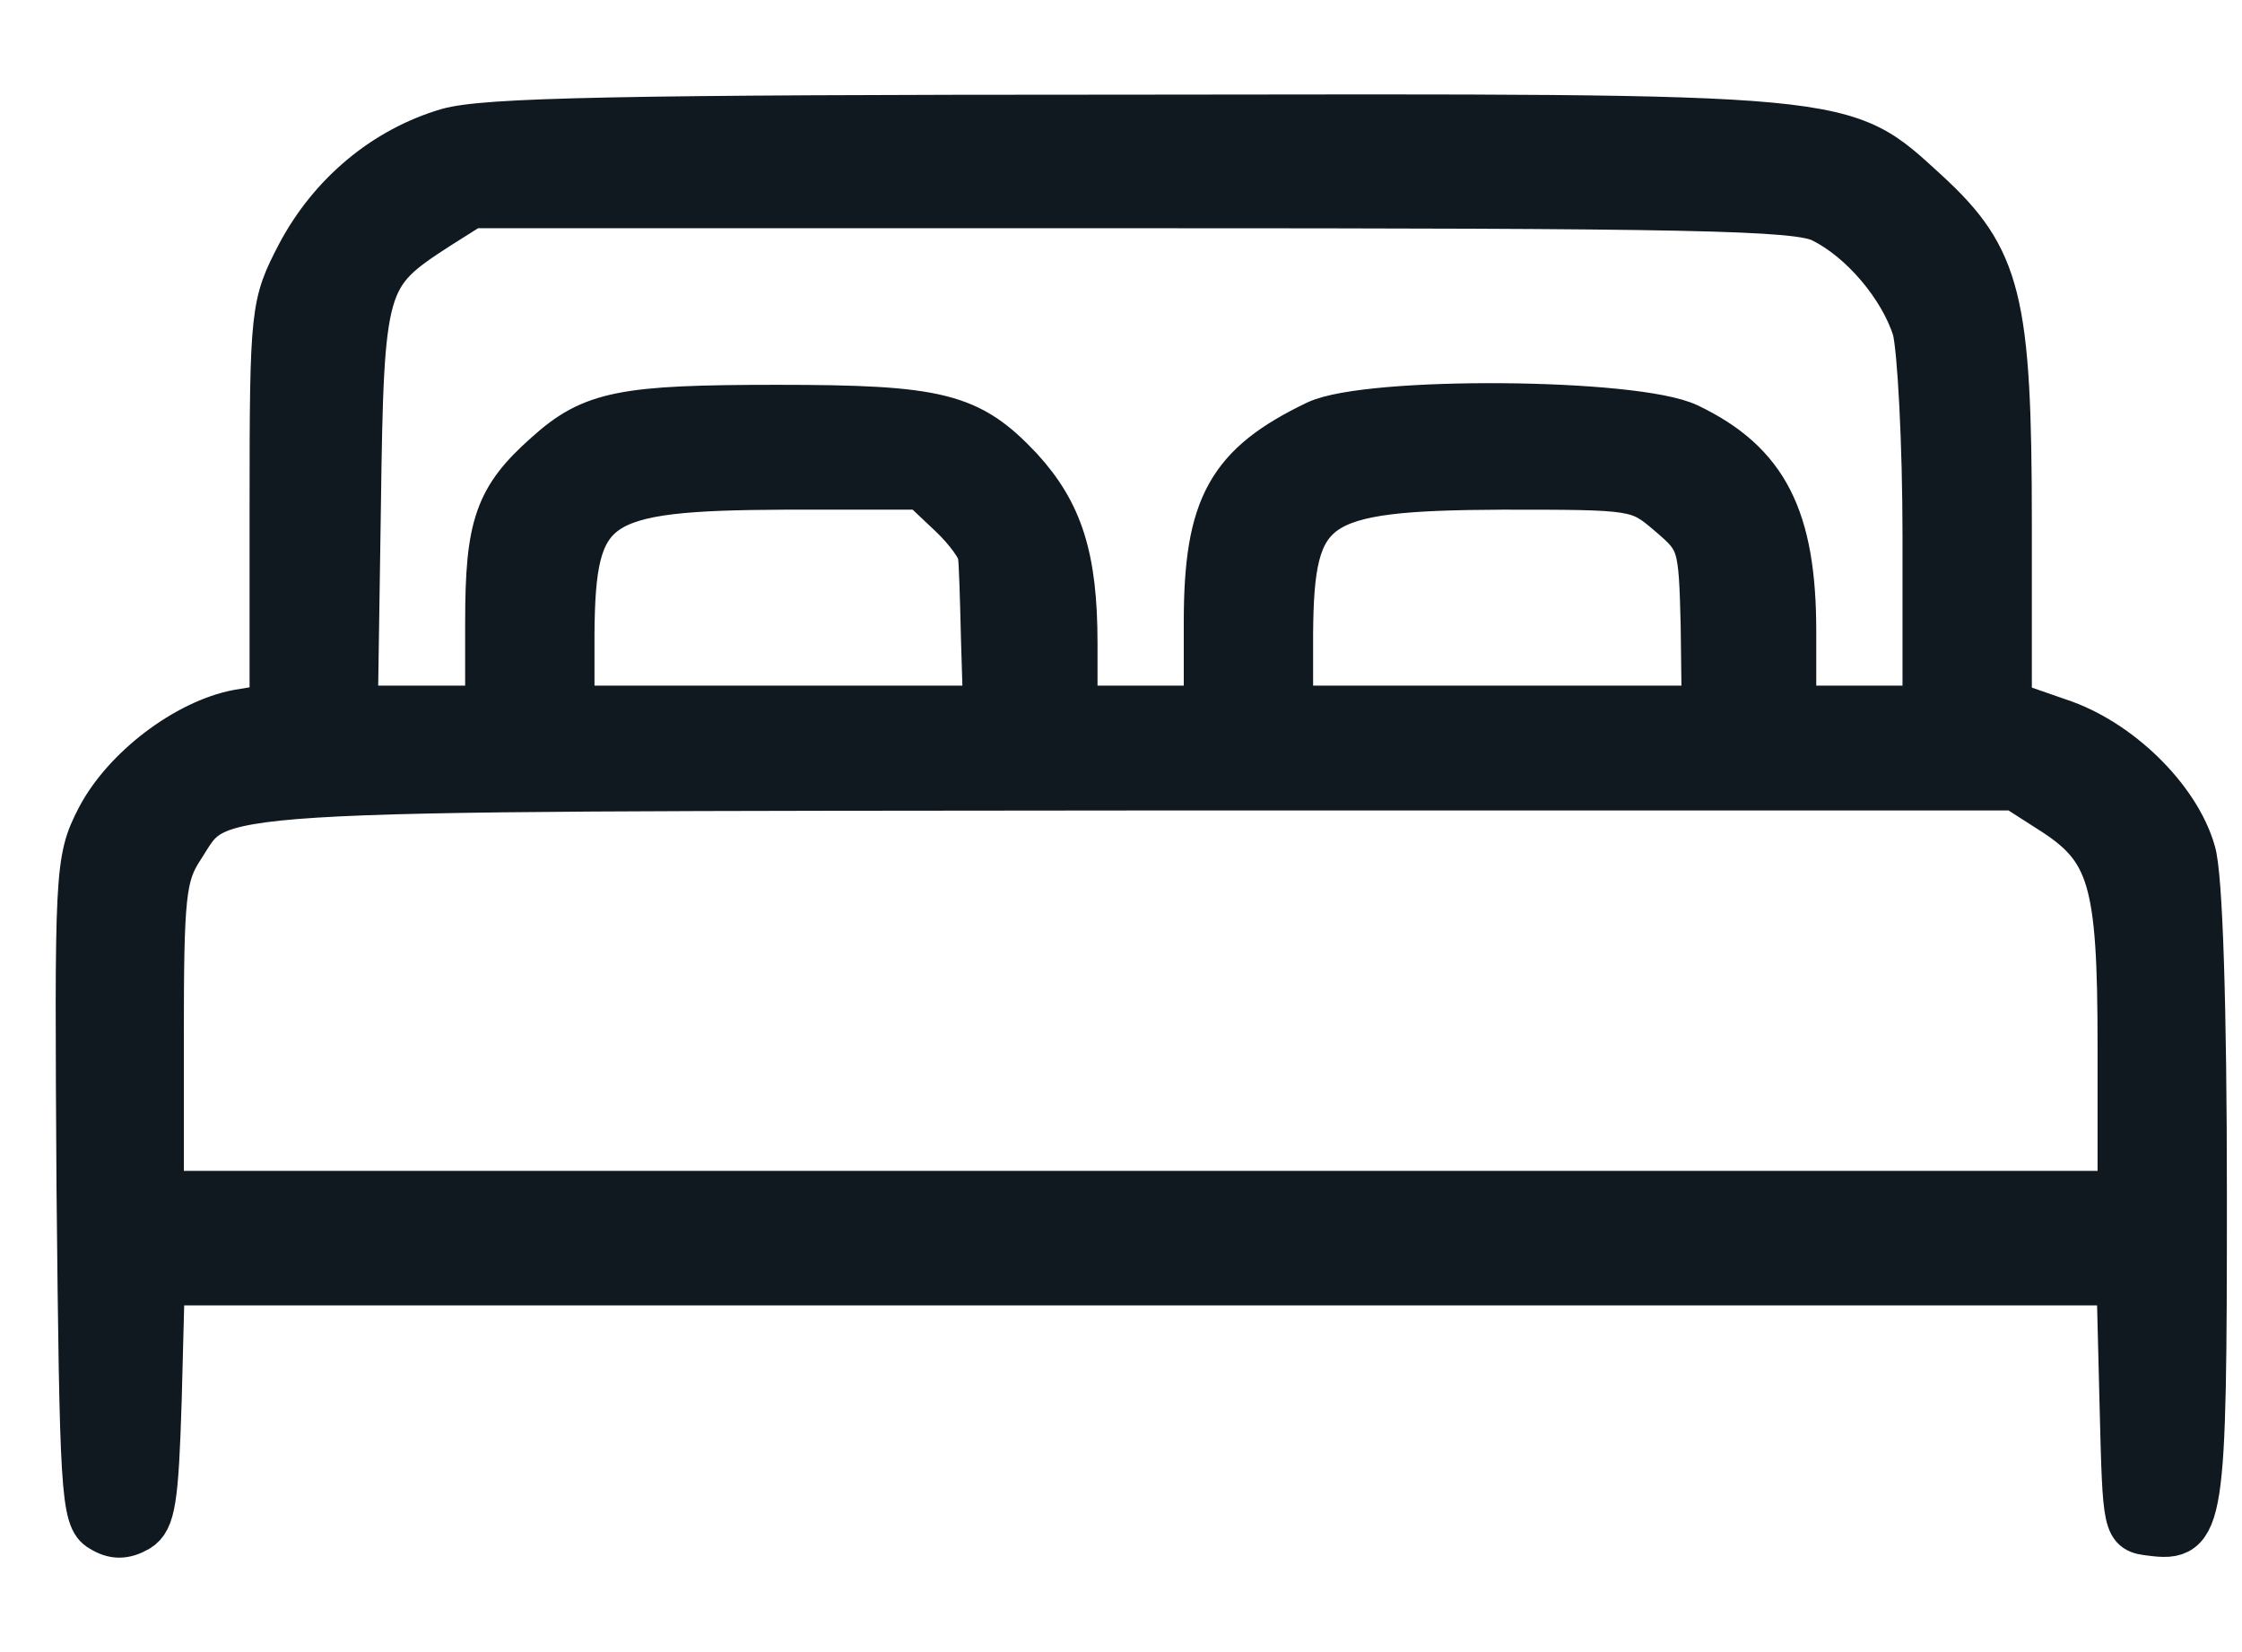 <?xml version="1.0" encoding="UTF-8"?> <svg xmlns="http://www.w3.org/2000/svg" width="19" height="14" viewBox="0 0 19 14" fill="none"><path d="M3.794 1.117C3.263 1.274 2.811 1.652 2.541 2.162C2.324 2.581 2.315 2.622 2.315 4.291V5.994L2.019 6.043C1.584 6.125 1.062 6.52 0.844 6.939C0.662 7.293 0.662 7.383 0.679 10.081C0.705 12.622 0.714 12.868 0.862 12.951C0.966 13.016 1.053 13.016 1.166 12.951C1.288 12.877 1.314 12.704 1.34 11.857L1.366 10.862H9.667H17.967L17.993 11.906C18.019 12.951 18.019 12.959 18.228 12.984C18.654 13.041 18.672 12.926 18.672 10.13C18.672 8.551 18.637 7.408 18.576 7.219C18.446 6.767 17.95 6.282 17.445 6.117L17.019 5.969V4.439C17.019 2.54 16.932 2.195 16.323 1.635C15.601 0.977 15.766 0.994 9.588 1.002C5.221 1.002 4.107 1.027 3.794 1.117ZM15.444 1.857C15.783 2.022 16.123 2.425 16.236 2.787C16.279 2.951 16.323 3.749 16.323 4.546V6.01H15.757H15.192V5.352C15.192 4.39 14.957 3.93 14.304 3.617C13.861 3.403 11.598 3.387 11.163 3.592C10.424 3.946 10.232 4.291 10.232 5.27V6.01H9.667H9.101V5.451C9.101 4.727 8.979 4.349 8.64 3.979C8.214 3.527 7.961 3.461 6.587 3.461C5.282 3.461 5.021 3.51 4.638 3.856C4.22 4.226 4.142 4.456 4.142 5.27V6.01H3.568H3.002L3.028 4.291C3.054 2.375 3.072 2.326 3.707 1.915L3.994 1.734H9.597C14.348 1.734 15.235 1.75 15.444 1.857ZM8.066 4.357C8.205 4.489 8.318 4.645 8.318 4.711C8.327 4.768 8.336 5.089 8.344 5.418L8.362 6.01H6.604H4.838V5.369C4.847 4.242 5.021 4.127 6.648 4.119H7.814L8.066 4.357ZM14.156 4.349C14.417 4.571 14.426 4.604 14.443 5.295L14.452 6.01H12.695H10.928V5.369C10.937 4.25 11.111 4.127 12.729 4.119C13.869 4.119 13.887 4.119 14.156 4.349ZM17.375 6.857C17.898 7.186 17.976 7.449 17.976 8.864V10.122H9.667H1.358V8.781C1.358 7.589 1.375 7.416 1.532 7.178C1.871 6.652 1.54 6.676 9.675 6.668H17.08L17.375 6.857Z" fill="#101920" stroke="#101920" stroke-width="0.4"></path></svg> 